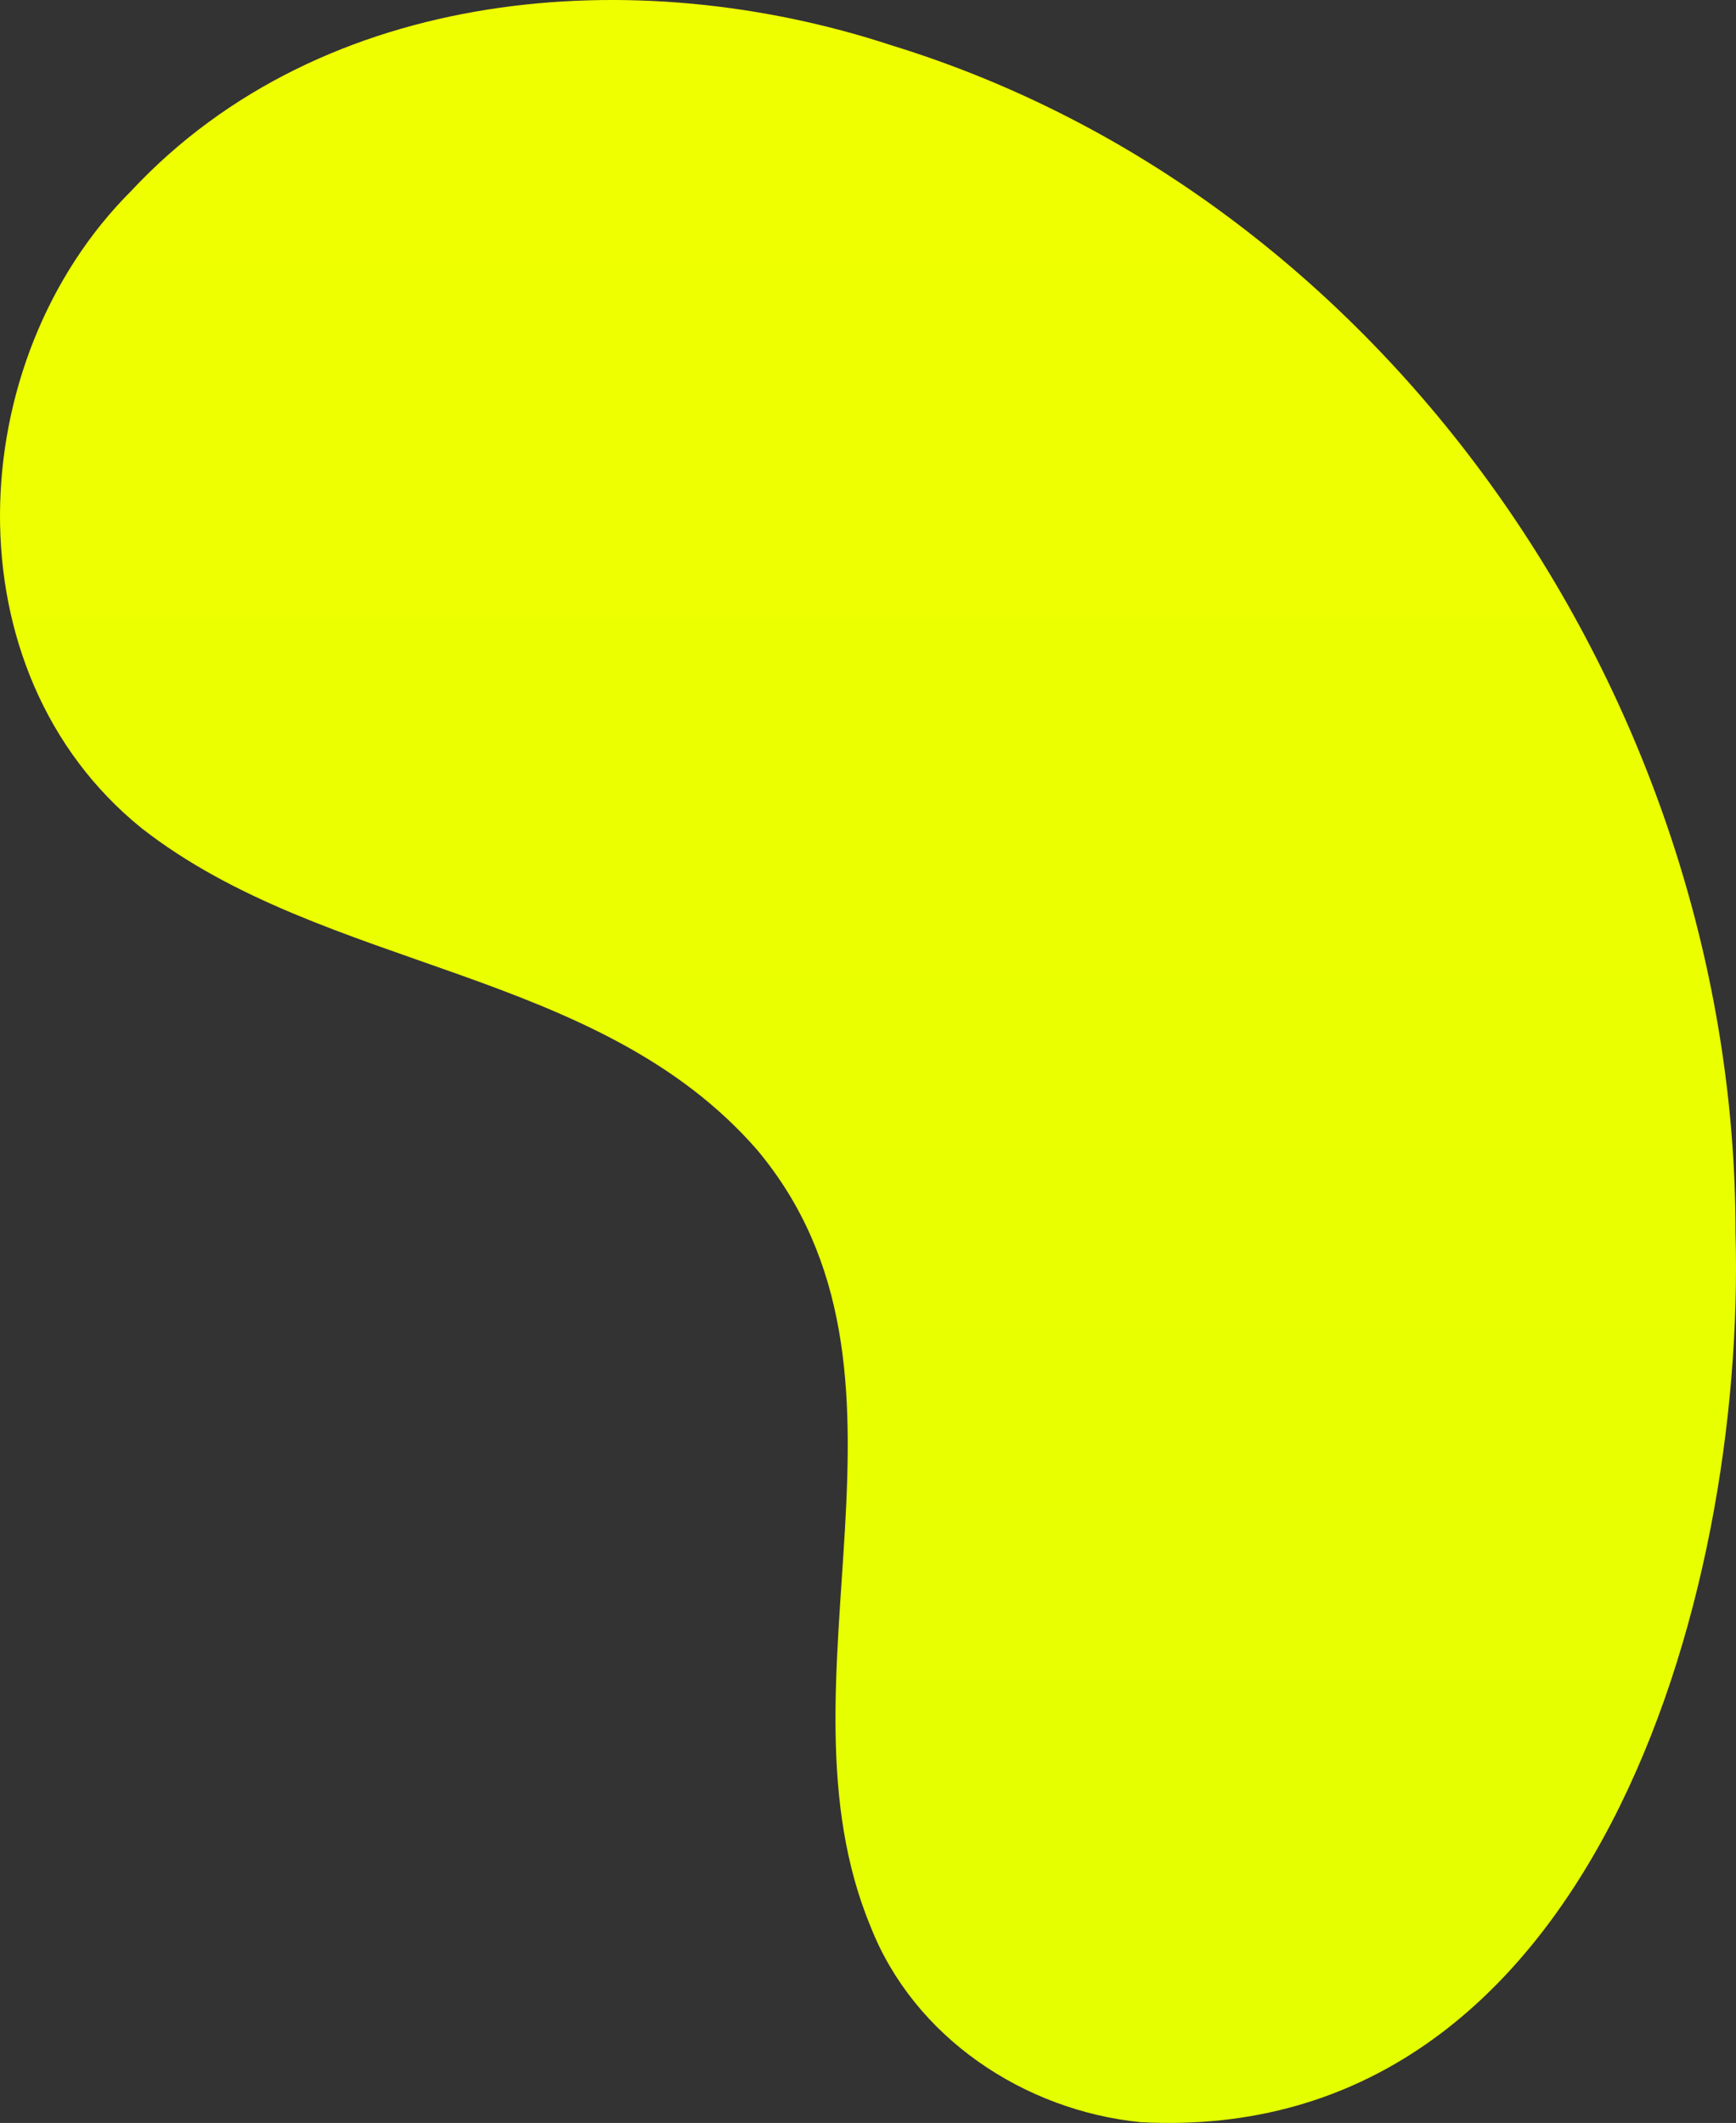 <?xml version="1.0" encoding="UTF-8"?> <svg xmlns="http://www.w3.org/2000/svg" width="3232" height="3952" viewBox="0 0 3232 3952" fill="none"><rect x="0" y="0" width="3232" height="3952" fill="#333333" stroke="none"/> <path d="M1659.72 84.383C2599.51 373.031 3232.27 1325.23 3231.09 2295.32C3250.44 2975.68 2962.57 3994.95 2123.94 3950.6C1906.81 3928.97 1701.85 3793.01 1620.85 3586.52C1429.15 3124.73 1755.7 2554.16 1409.72 2140.73C1113.31 1800.19 606.231 1809.55 263.605 1541.71C-97.456 1249.88 -71.939 670.769 244.625 355.037C601.509 -26.95 1184.78 -72.029 1659.72 84.383Z" fill="url(#paint0_linear_2240_6820)"></path> <defs> <linearGradient id="paint0_linear_2240_6820" x1="1616" y1="3952" x2="1616" y2="-0" gradientUnits="userSpaceOnUse"> <stop stop-color="#E4FF00"></stop> <stop offset="1" stop-color="#F0FF00"></stop> </linearGradient> </defs> </svg> 